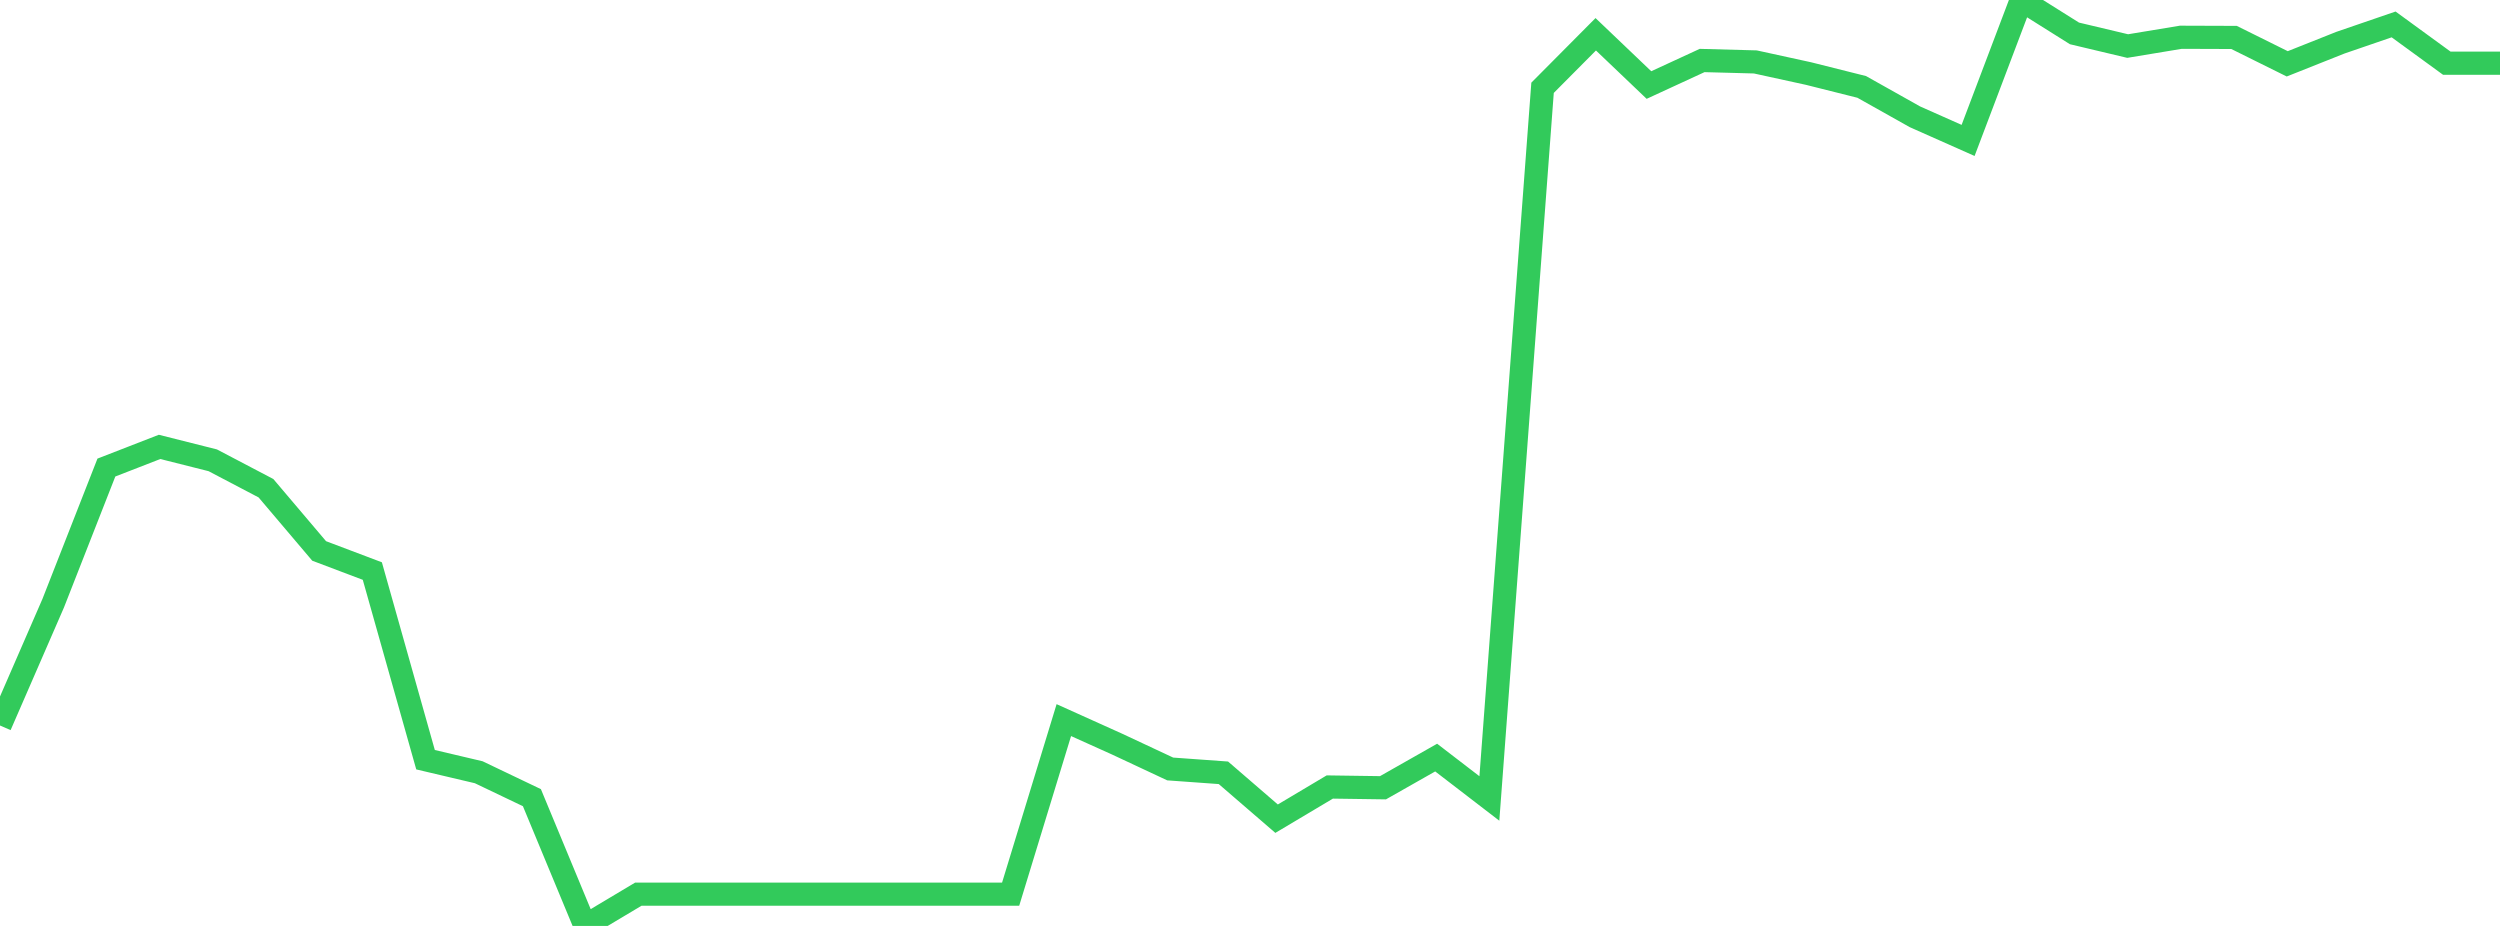 <?xml version="1.0" standalone="no"?>
<!DOCTYPE svg PUBLIC "-//W3C//DTD SVG 1.1//EN" "http://www.w3.org/Graphics/SVG/1.1/DTD/svg11.dtd">

<svg width="135" height="50" viewBox="0 0 135 50" preserveAspectRatio="none" 
  xmlns="http://www.w3.org/2000/svg"
  xmlns:xlink="http://www.w3.org/1999/xlink">


<polyline points="0.0, 39.177 2.872, 32.576 5.745, 25.248 8.617, 24.132 11.489, 24.856 14.362, 26.364 17.234, 29.751 20.106, 30.837 22.979, 41.024 25.851, 41.701 28.723, 43.074 31.596, 50.0 34.468, 48.286 37.34, 48.286 40.213, 48.286 43.085, 48.286 45.957, 48.286 48.83, 48.286 51.702, 48.286 54.574, 48.286 57.447, 38.886 60.319, 40.18 63.191, 41.524 66.064, 41.731 68.936, 44.209 71.809, 42.498 74.681, 42.539 77.553, 40.909 80.426, 43.117 83.298, 4.741 86.17, 1.851 89.043, 4.592 91.915, 3.267 94.787, 3.344 97.66, 3.972 100.532, 4.693 103.404, 6.306 106.277, 7.583 109.149, 0.0 112.021, 1.804 114.894, 2.487 117.766, 2.012 120.638, 2.022 123.511, 3.447 126.383, 2.305 129.255, 1.319 132.128, 3.413 135.0, 3.413" fill="none" stroke="#32ca5b" stroke-width="1.25"/>

</svg>
